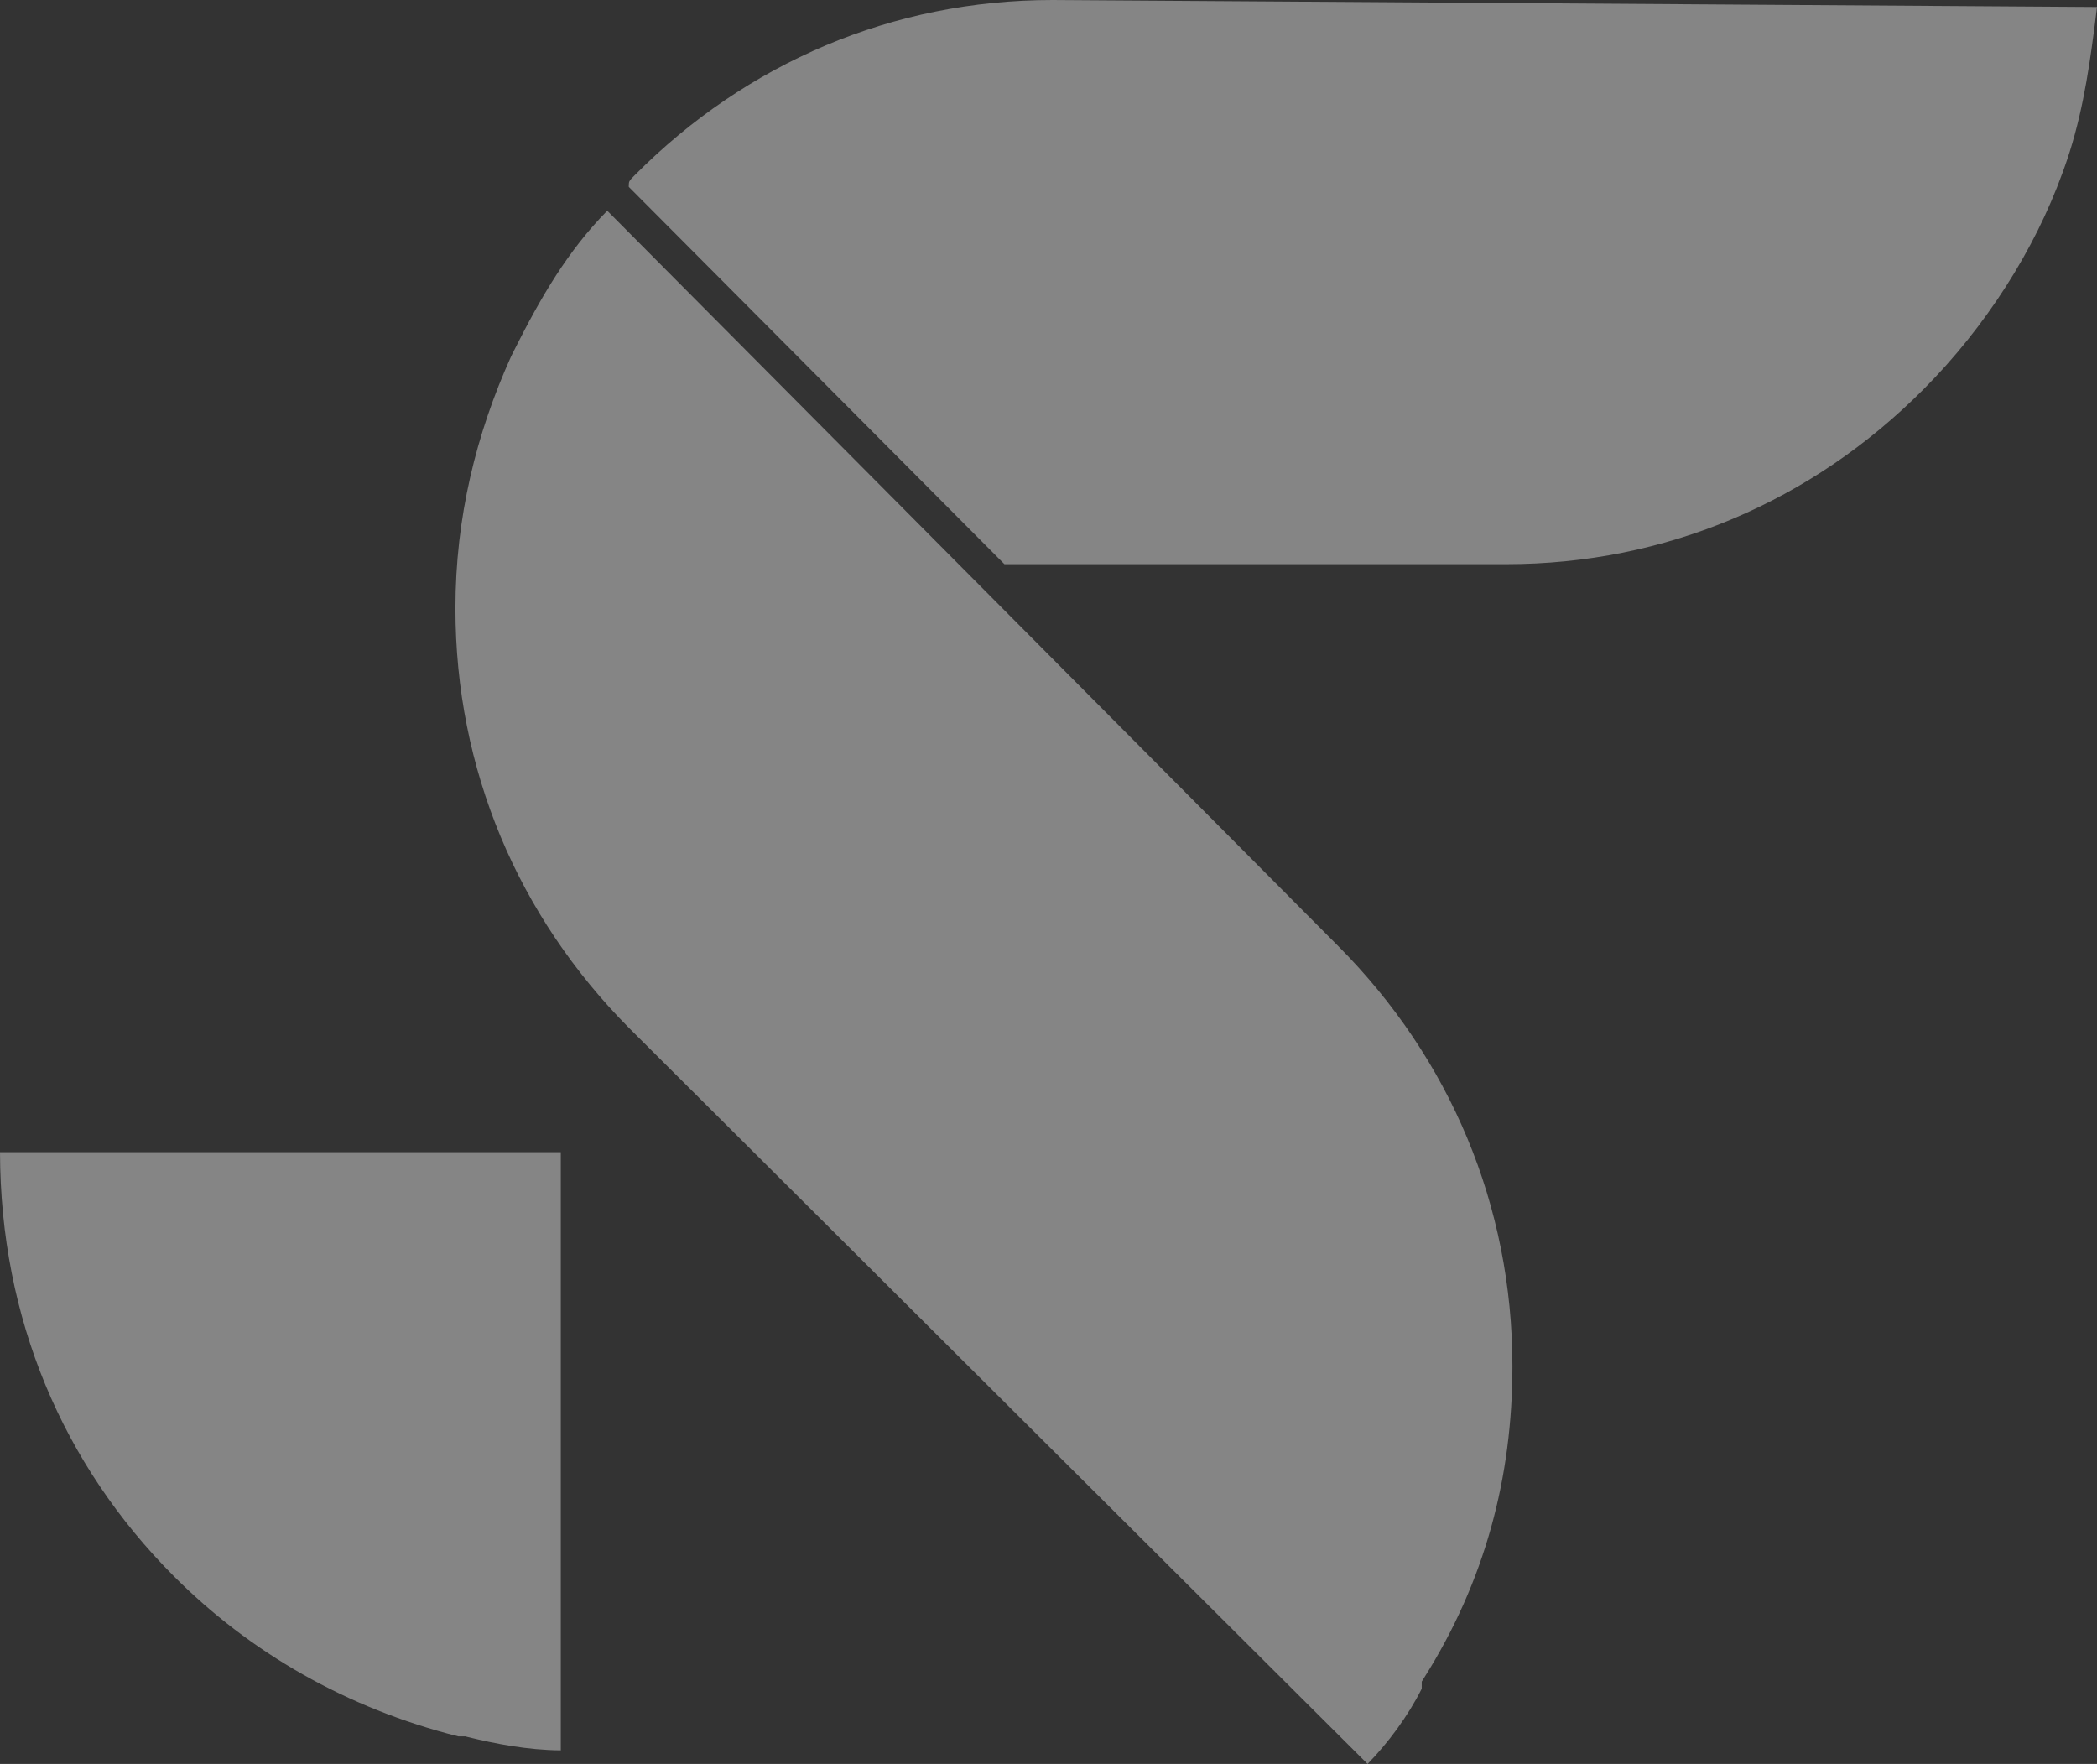 <?xml version="1.0" encoding="UTF-8"?>
<svg width="617px" height="519px" viewBox="0 0 617 519" version="1.1" xmlns="http://www.w3.org/2000/svg" xmlns:xlink="http://www.w3.org/1999/xlink">
    <rect x="0" y="0" width="617" height="519" fill="#333333" stroke="none"/>
    <path fill="rgba(255, 255, 255, .4)" d="M178.672,62 L393.83,278.451 C426.581,311.399 445,354.637 445,401.995 C445,434.616 436.976,465.207 418.944,493.782 L418.319,494.766 L418.319,496.859 C414.315,504.881 408.365,512.905 402.379,519 L185.17,302.548 C152.42,269.6 134,226.362 134,179.004 C134,152.242 140.138,127.535 150.373,104.881 L151.348,102.929 C159.155,87.391 167.088,73.762 178.672,62 Z M165,339 L165,515 C155.279,514.938 145.574,513.042 137.651,511.084 L136.856,510.886 L134.808,510.886 C102.132,502.671 73.545,486.259 51.083,463.701 C18.496,430.974 0.119,388.058 0,339 L165,339 Z M309.705,0 L617,2.058 L616.442,6.506 L616.149,8.787 C614.373,22.466 612.187,36.108 607.25,49.745 L606.832,50.882 C598.646,73.492 584.32,96.107 565.896,114.61 C533.149,147.502 490.173,166 443.103,166 L295.54,166 L185,54.974 L185,54.588 C185.011,53.944 185.05,53.637 185.206,53.326 C185.306,53.125 185.465,52.905 185.742,52.595 L185.969,52.349 C186.216,52.088 186.524,51.779 186.912,51.39 C219.659,18.498 262.635,0 309.705,0 Z" fill-rule="nonzero" />
</svg>